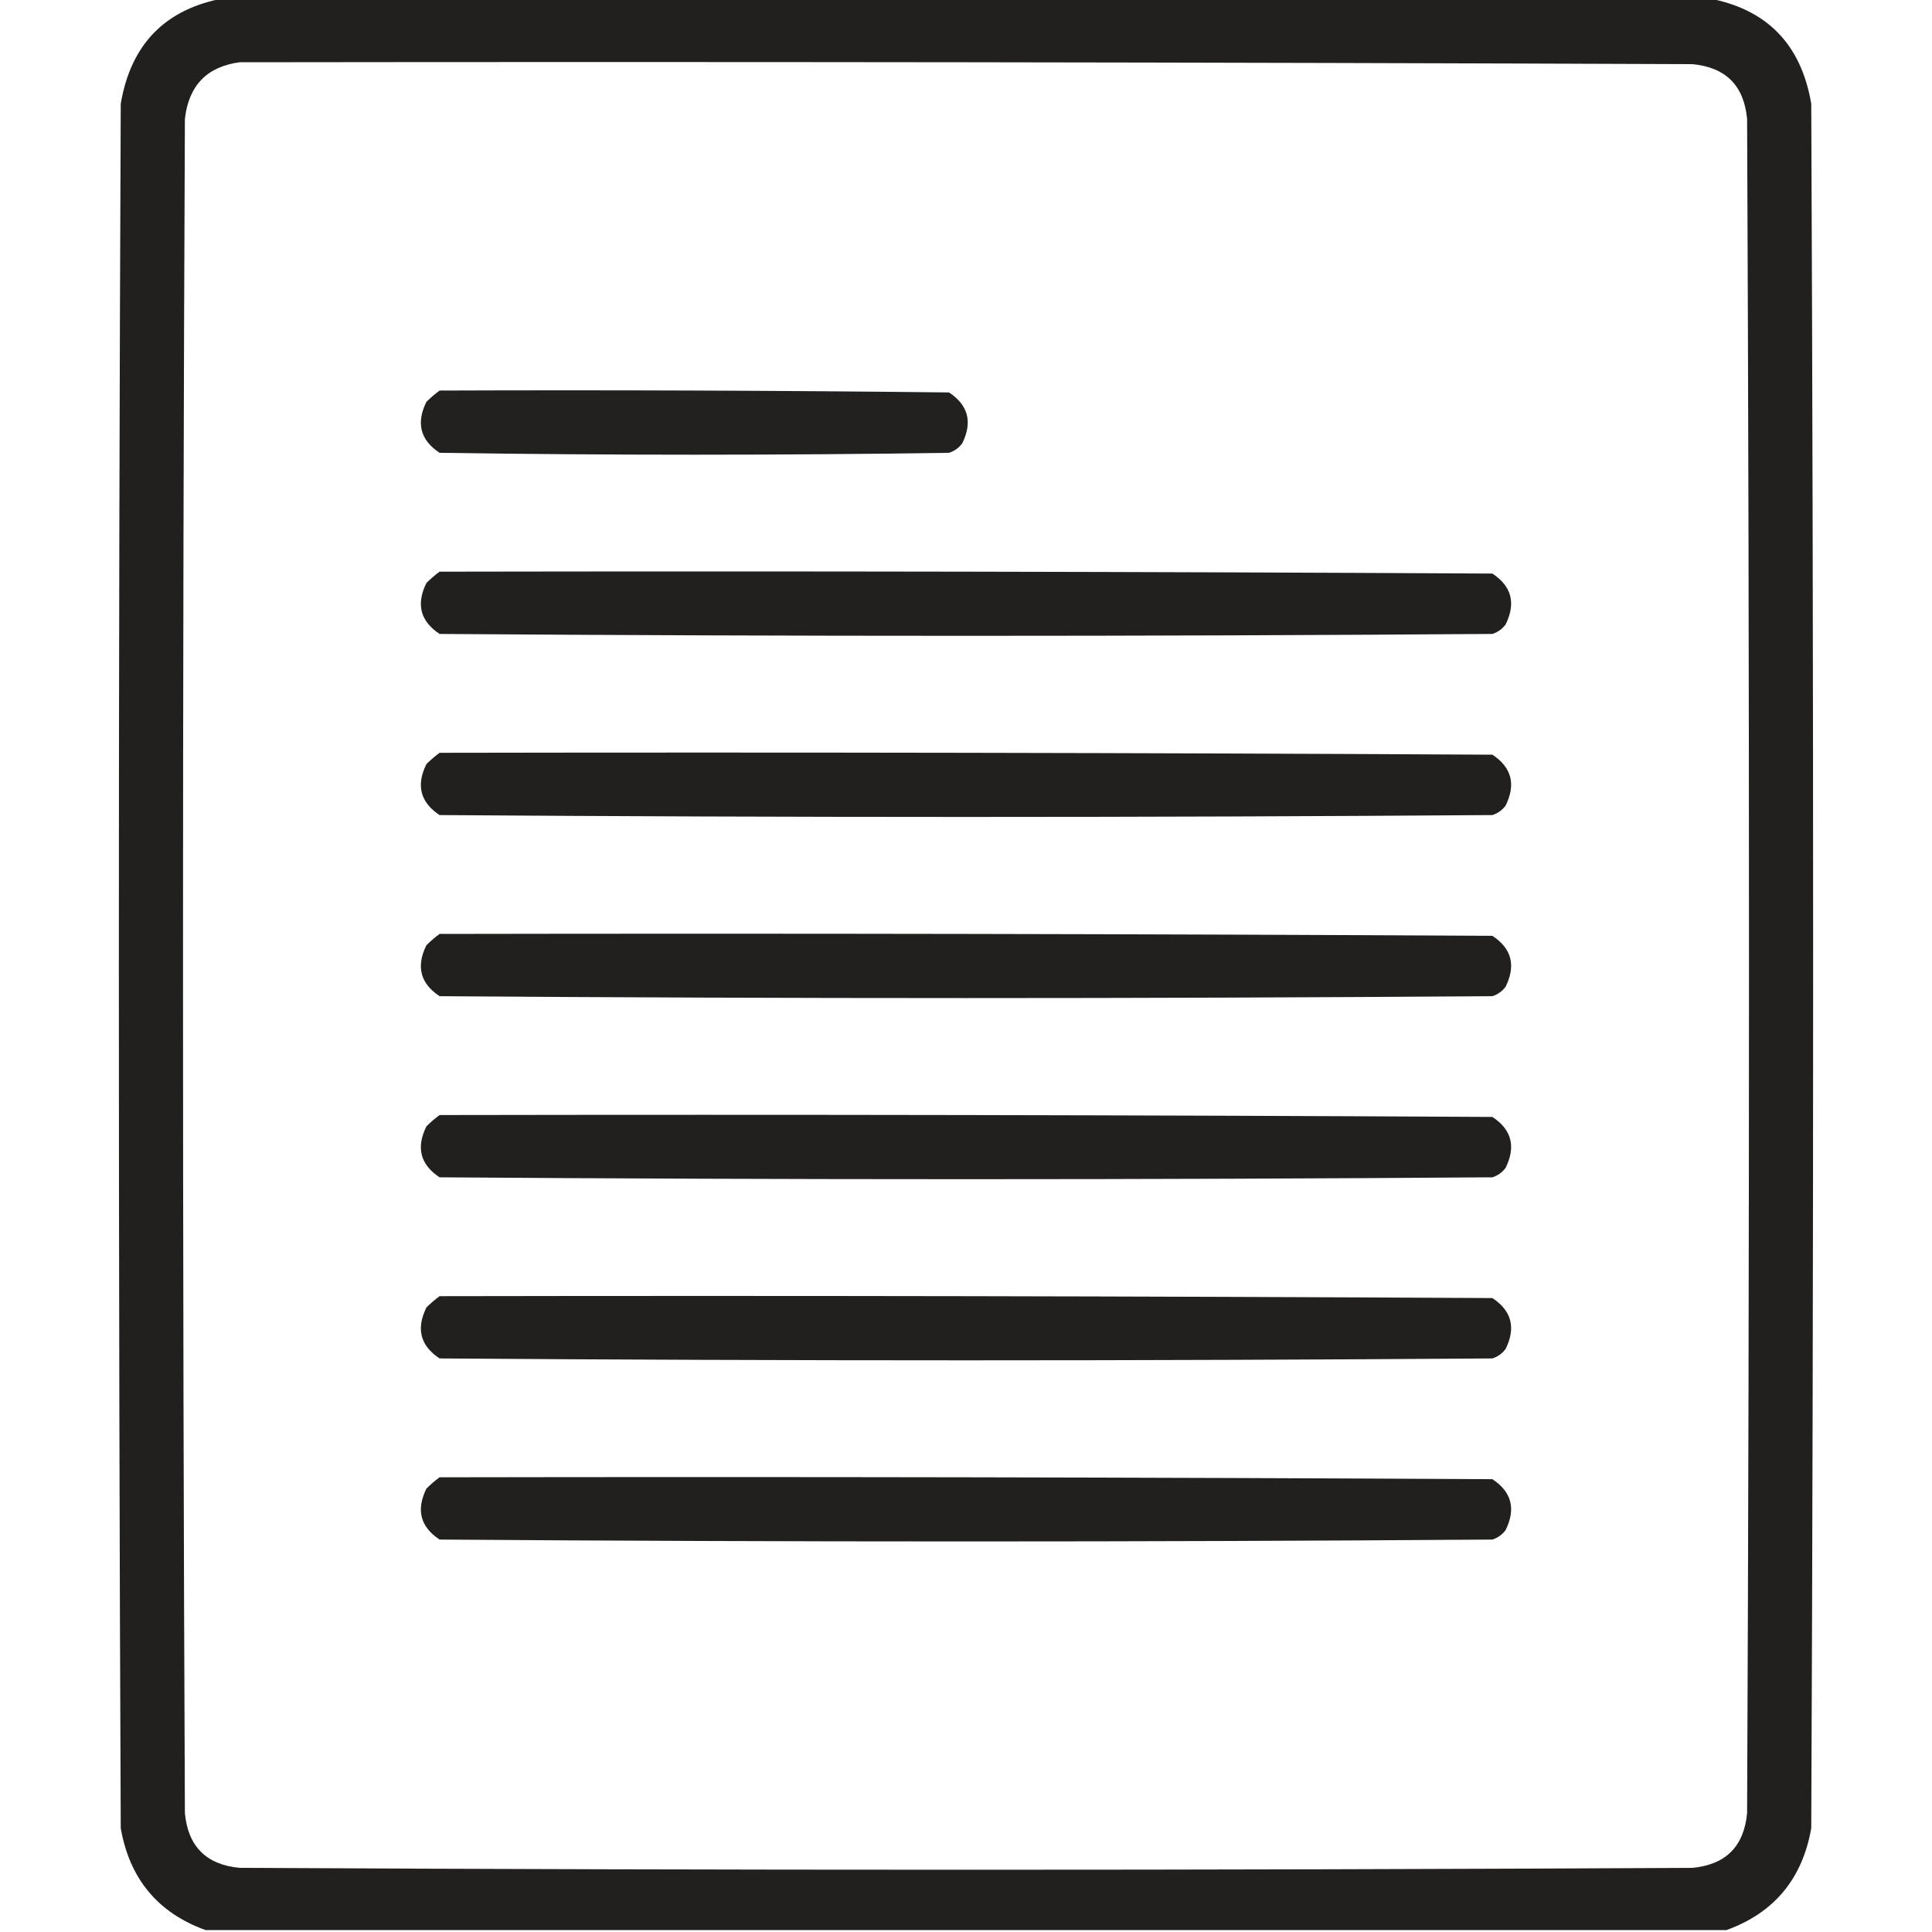 <?xml version="1.0" encoding="UTF-8"?>
<!DOCTYPE svg PUBLIC "-//W3C//DTD SVG 1.1//EN" "http://www.w3.org/Graphics/SVG/1.1/DTD/svg11.dtd">
<svg xmlns="http://www.w3.org/2000/svg" version="1.1" width="512px" height="512px" style="shape-rendering:geometricPrecision; text-rendering:geometricPrecision; image-rendering:optimizeQuality; fill-rule:evenodd; clip-rule:evenodd" xmlns:xlink="http://www.w3.org/1999/xlink">
<g><path style="opacity:0.995" fill="#221f1f" d="M 59.5,-0.5 C 190.5,-0.5 321.5,-0.5 452.5,-0.5C 468.154,2.322 477.321,11.655 480,27.5C 480.667,179.833 480.667,332.167 480,484.5C 477.639,497.942 470.139,506.942 457.5,511.5C 323.167,511.5 188.833,511.5 54.5,511.5C 41.861,506.942 34.361,497.942 32,484.5C 31.333,332.167 31.333,179.833 32,27.5C 34.679,11.655 43.846,2.322 59.5,-0.5 Z M 63.5,16.5 C 191.834,16.333 320.167,16.5 448.5,17C 457.333,17.833 462.167,22.667 463,31.5C 463.667,181.167 463.667,330.833 463,480.5C 462.167,489.333 457.333,494.167 448.5,495C 320.167,495.667 191.833,495.667 63.5,495C 54.667,494.167 49.833,489.333 49,480.5C 48.333,330.833 48.333,181.167 49,31.5C 50.012,22.657 54.845,17.657 63.5,16.5 Z"/></g>
<g><path style="opacity:0.989" fill="#221f1f" d="M 116.5,103.5 C 161.501,103.333 206.501,103.5 251.5,104C 256.609,107.366 257.776,111.866 255,117.5C 254.097,118.701 252.931,119.535 251.5,120C 206.5,120.667 161.5,120.667 116.5,120C 111.391,116.634 110.224,112.134 113,106.5C 114.145,105.364 115.312,104.364 116.5,103.5 Z"/></g>
<g><path style="opacity:0.994" fill="#221f1f" d="M 116.5,151.5 C 209.501,151.333 302.501,151.5 395.5,152C 400.609,155.366 401.776,159.866 399,165.5C 398.097,166.701 396.931,167.535 395.5,168C 302.5,168.667 209.5,168.667 116.5,168C 111.391,164.634 110.224,160.134 113,154.5C 114.145,153.364 115.312,152.364 116.5,151.5 Z"/></g>
<g><path style="opacity:0.994" fill="#221f1f" d="M 116.5,199.5 C 209.501,199.333 302.501,199.5 395.5,200C 400.609,203.366 401.776,207.866 399,213.5C 398.097,214.701 396.931,215.535 395.5,216C 302.5,216.667 209.5,216.667 116.5,216C 111.391,212.634 110.224,208.134 113,202.5C 114.145,201.364 115.312,200.364 116.5,199.5 Z"/></g>
<g><path style="opacity:0.994" fill="#221f1f" d="M 116.5,247.5 C 209.501,247.333 302.501,247.5 395.5,248C 400.609,251.366 401.776,255.866 399,261.5C 398.097,262.701 396.931,263.535 395.5,264C 302.5,264.667 209.5,264.667 116.5,264C 111.391,260.634 110.224,256.134 113,250.5C 114.145,249.364 115.312,248.364 116.5,247.5 Z"/></g>
<g><path style="opacity:0.994" fill="#221f1f" d="M 116.5,295.5 C 209.501,295.333 302.501,295.5 395.5,296C 400.609,299.366 401.776,303.866 399,309.5C 398.097,310.701 396.931,311.535 395.5,312C 302.5,312.667 209.5,312.667 116.5,312C 111.391,308.634 110.224,304.134 113,298.5C 114.145,297.364 115.312,296.364 116.5,295.5 Z"/></g>
<g><path style="opacity:0.994" fill="#221f1f" d="M 116.5,343.5 C 209.501,343.333 302.501,343.5 395.5,344C 400.609,347.366 401.776,351.866 399,357.5C 398.097,358.701 396.931,359.535 395.5,360C 302.5,360.667 209.5,360.667 116.5,360C 111.391,356.634 110.224,352.134 113,346.5C 114.145,345.364 115.312,344.364 116.5,343.5 Z"/></g>
<g><path style="opacity:0.994" fill="#221f1f" d="M 116.5,391.5 C 209.501,391.333 302.501,391.5 395.5,392C 400.609,395.366 401.776,399.866 399,405.5C 398.097,406.701 396.931,407.535 395.5,408C 302.5,408.667 209.5,408.667 116.5,408C 111.391,404.634 110.224,400.134 113,394.5C 114.145,393.364 115.312,392.364 116.5,391.5 Z"/></g>
</svg>
